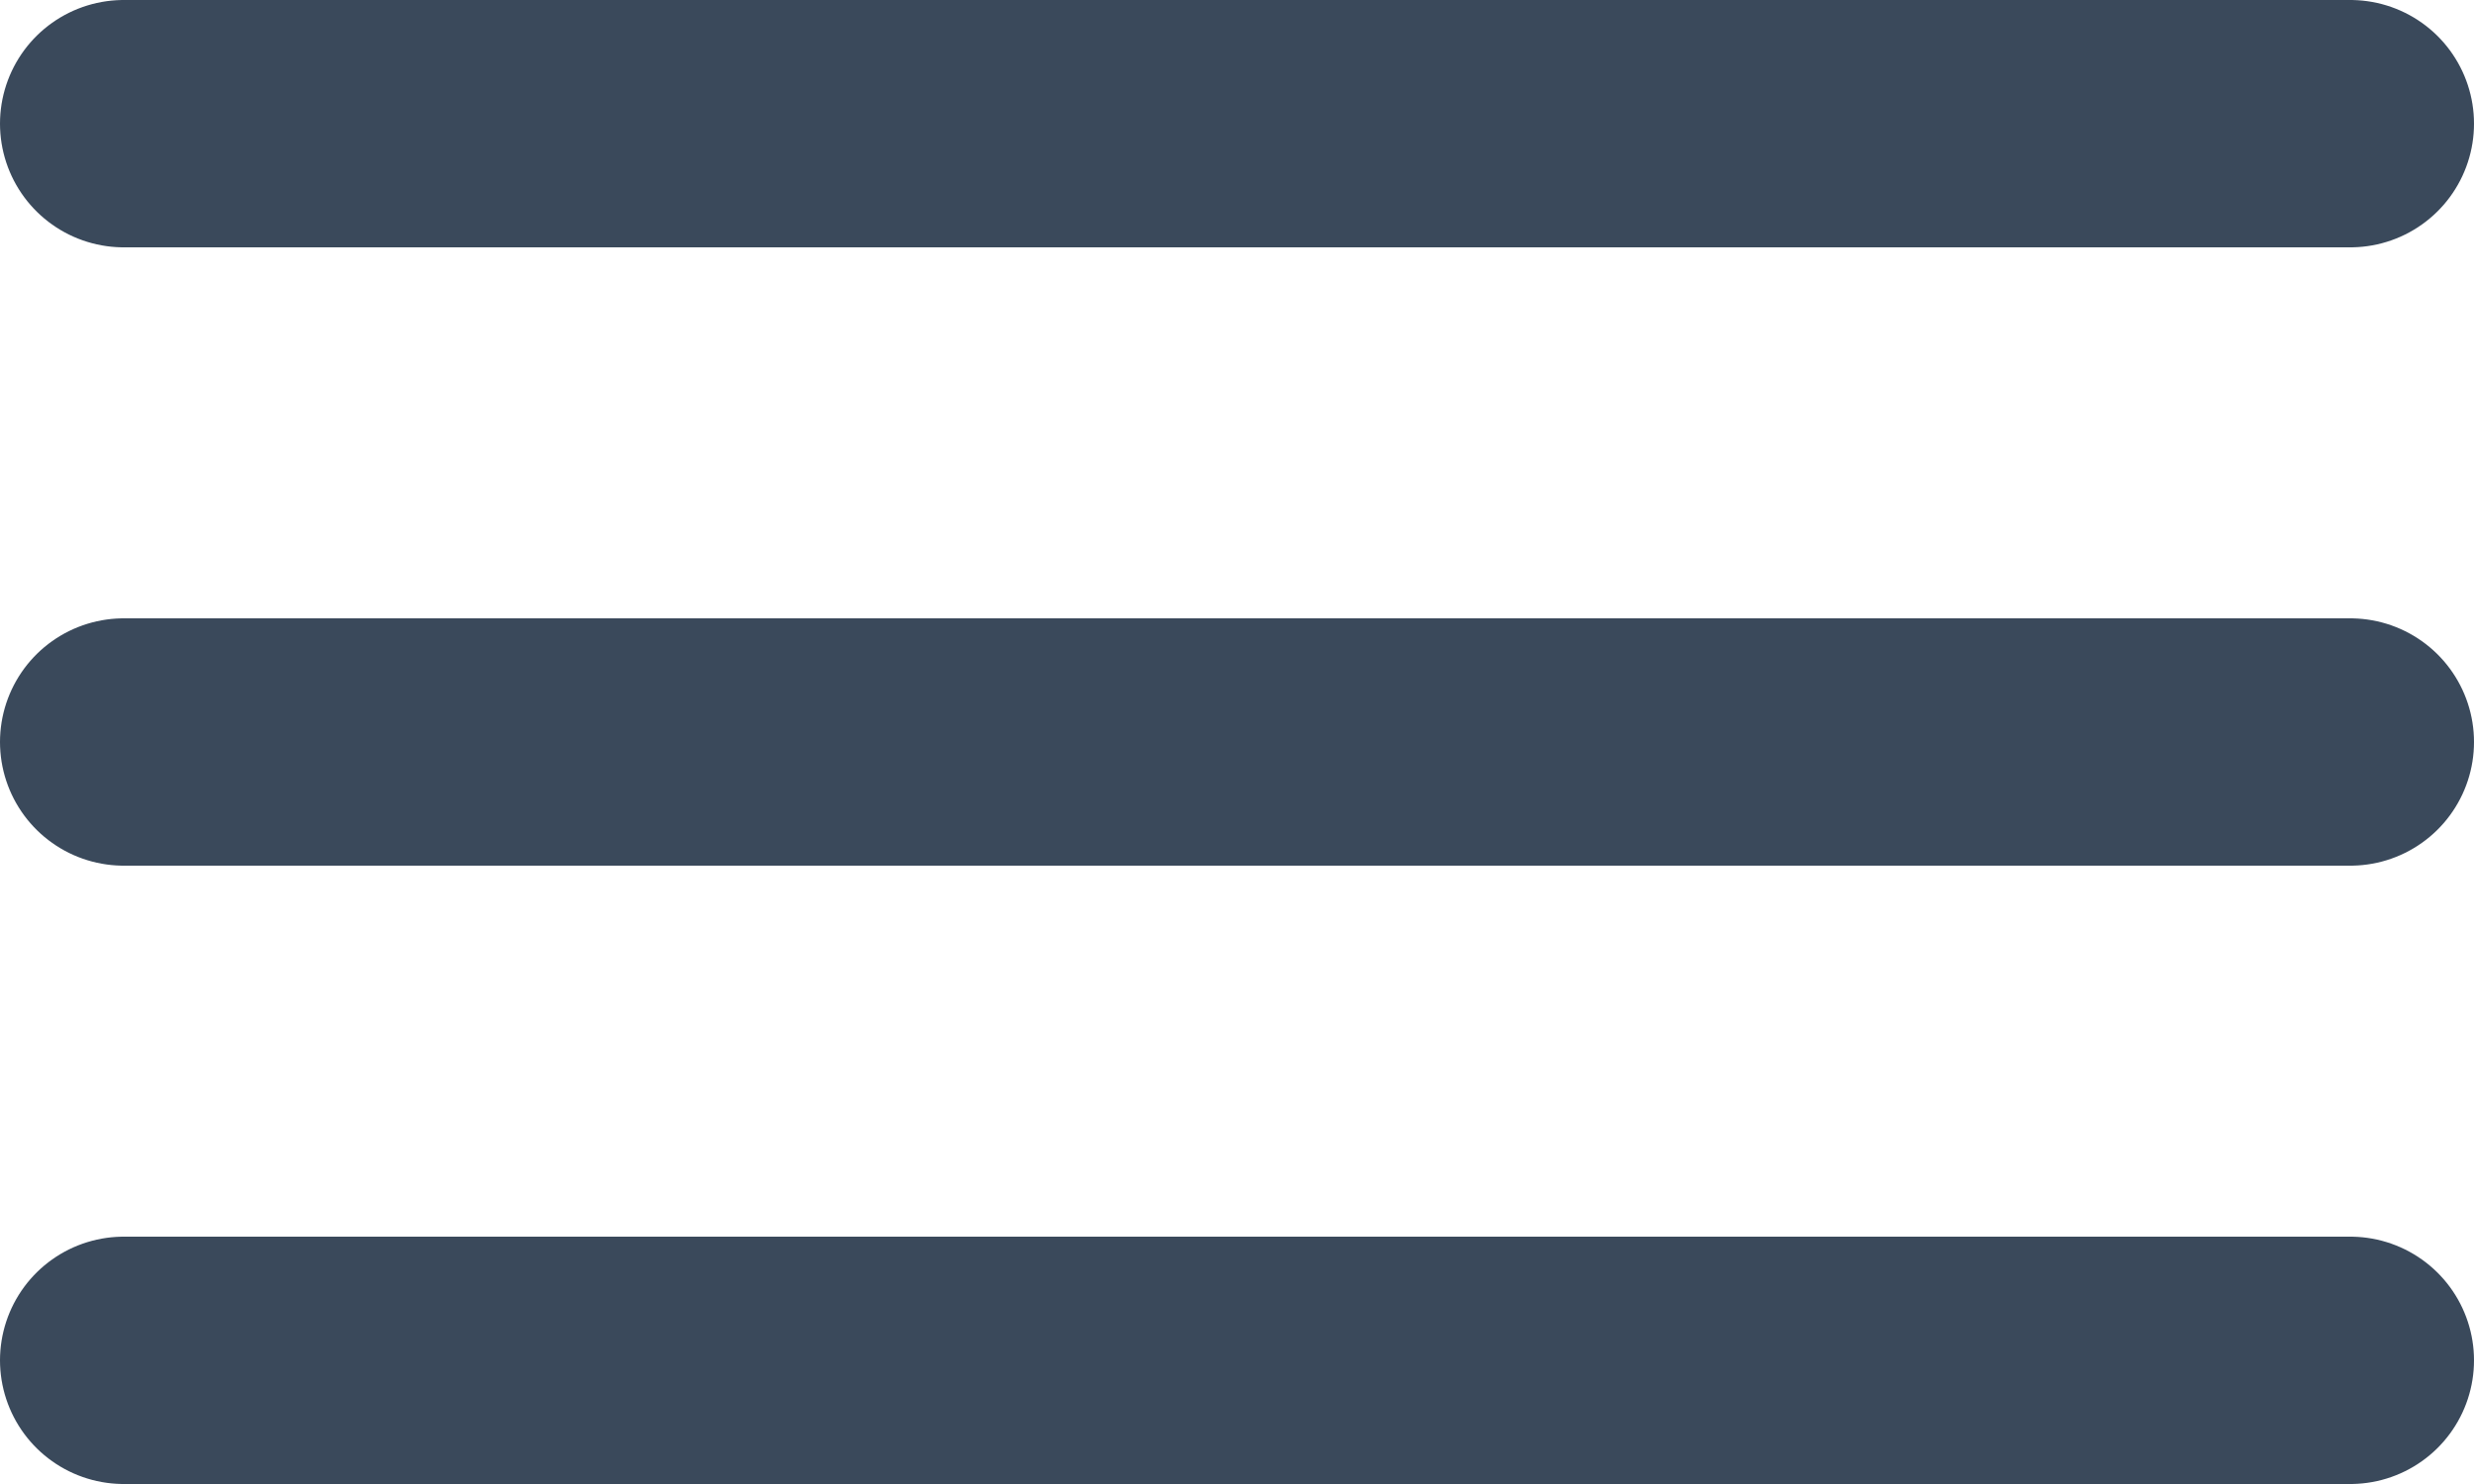 <svg width="20" height="12" viewBox="0 0 20 12" fill="none" xmlns="http://www.w3.org/2000/svg">
<path d="M1 11H19M1 6H19M1 1H19" stroke="#3A495B" stroke-width="2" stroke-linecap="round" stroke-linejoin="round"/>
</svg>
